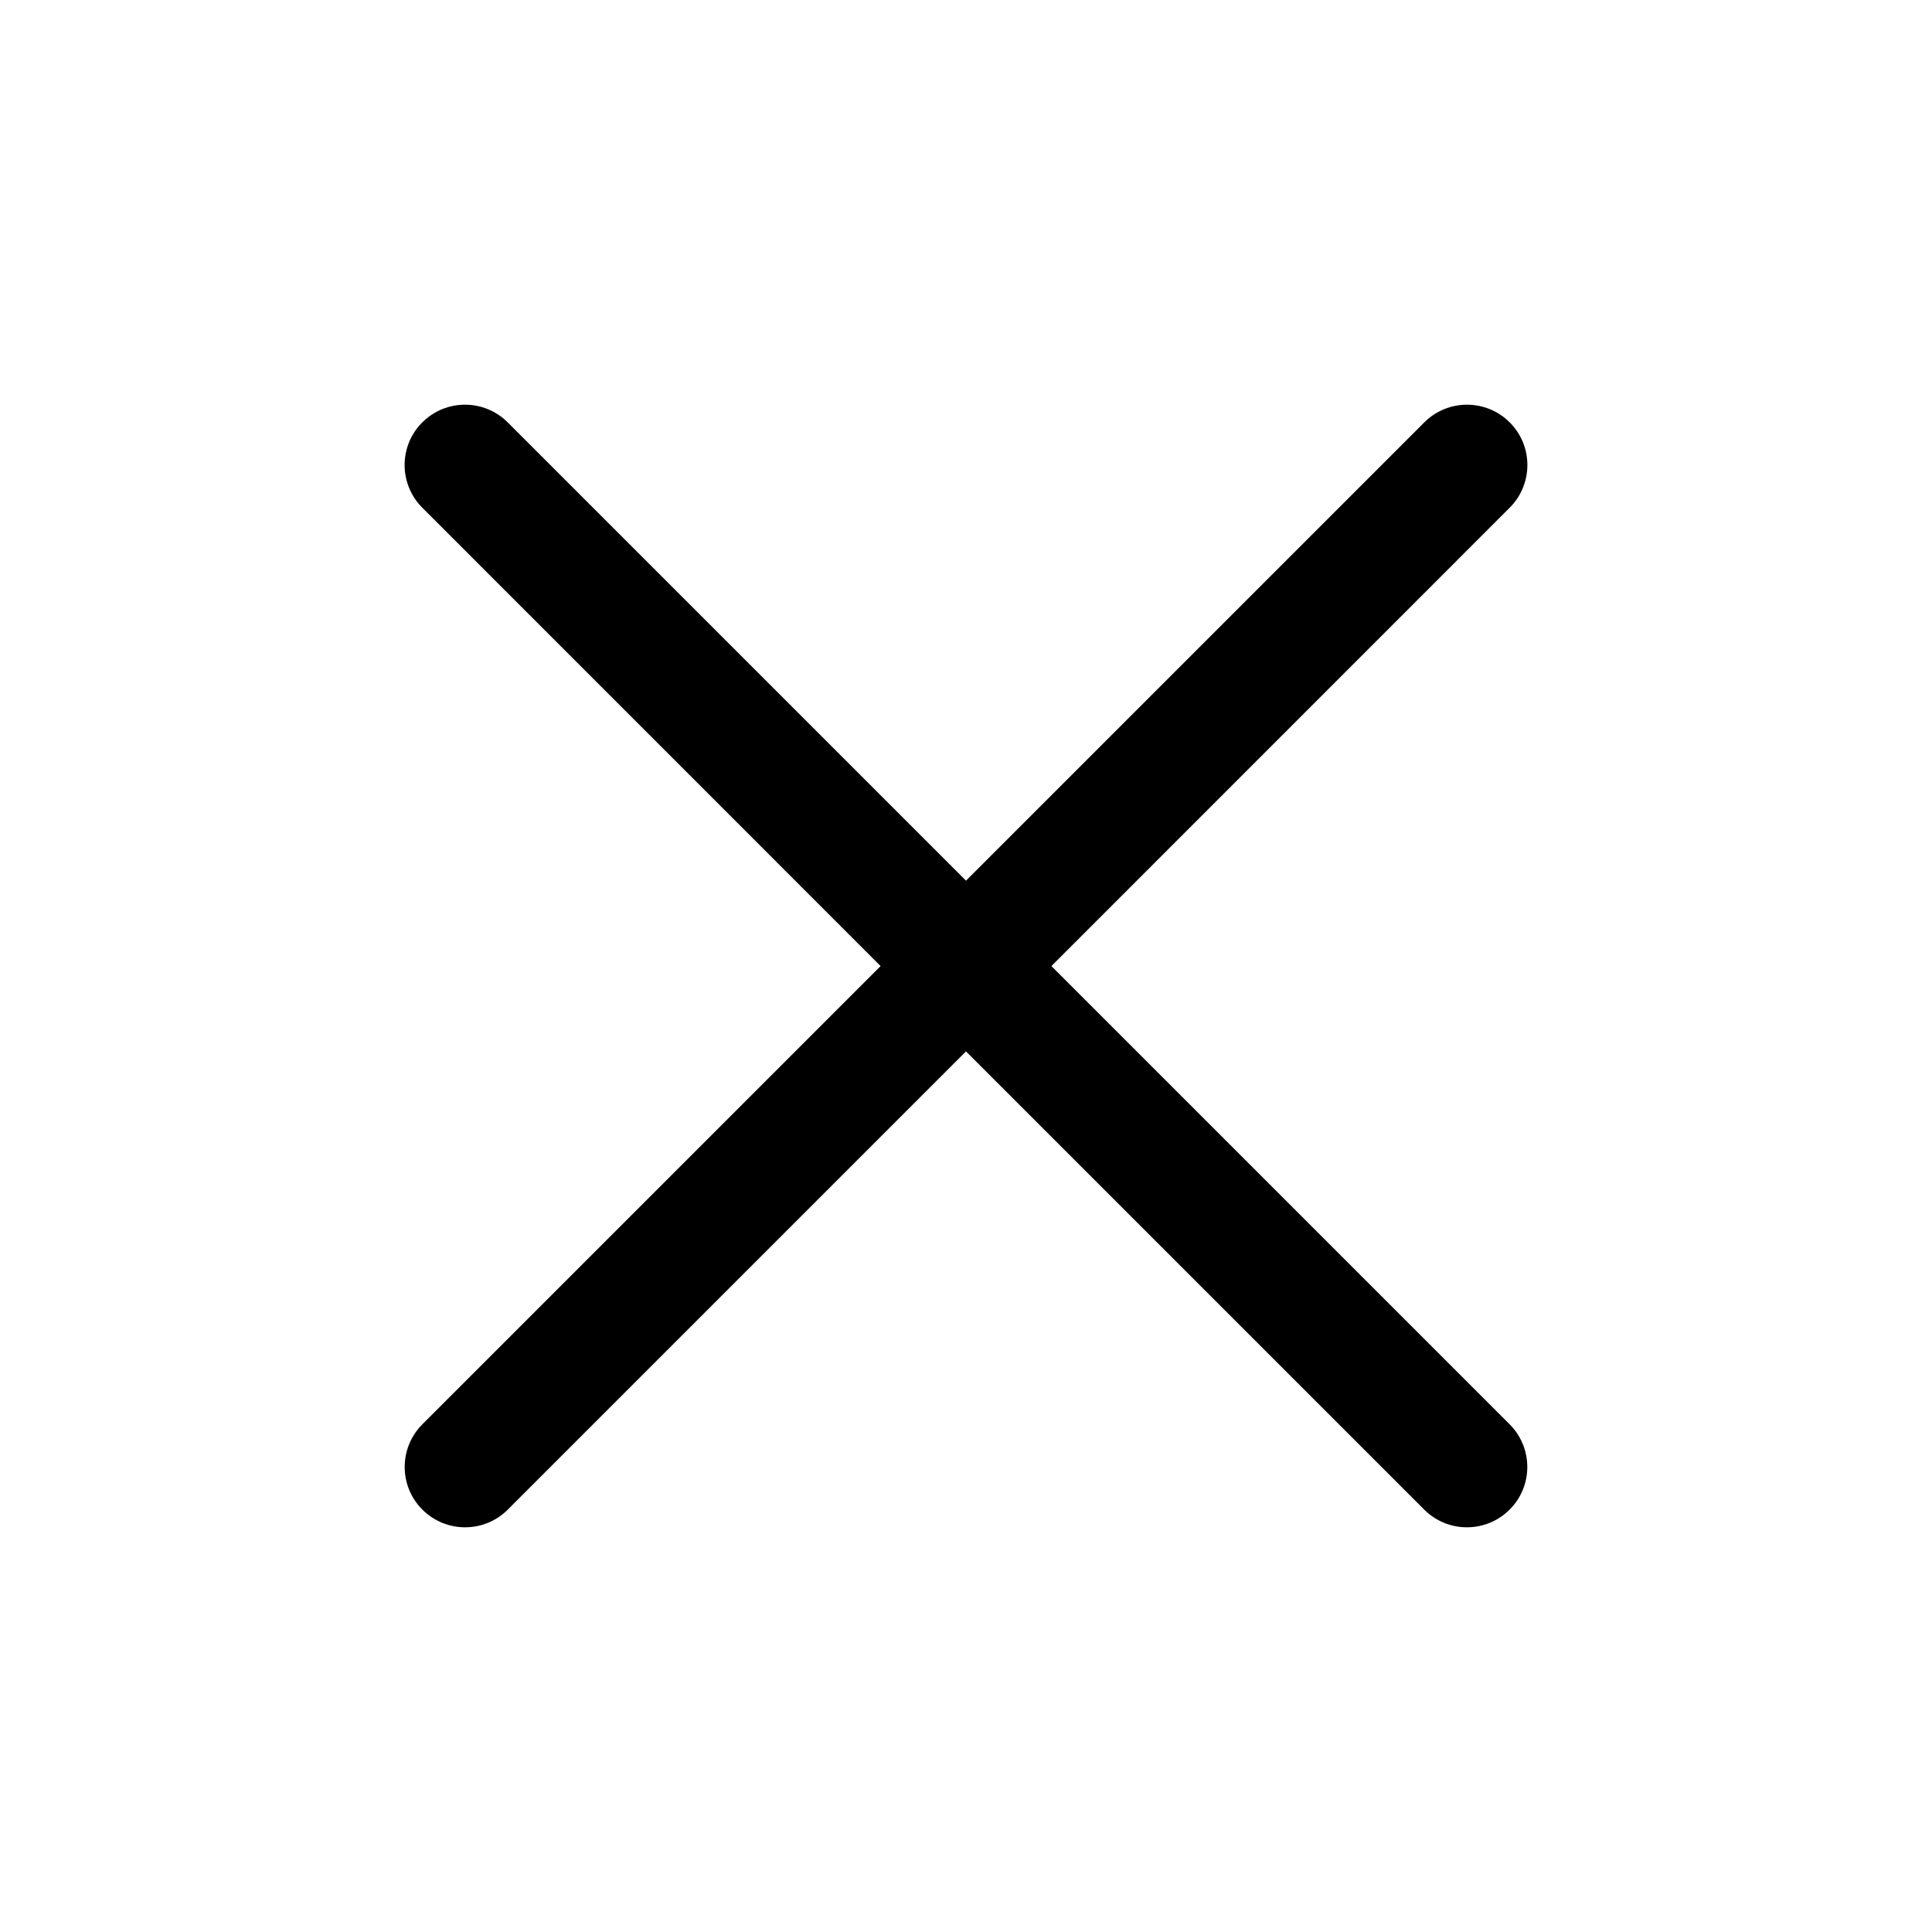 <svg width="24" height="24" viewBox="0 0 24 24" fill="none" xmlns="http://www.w3.org/2000/svg">
<path fill-rule="evenodd" clip-rule="evenodd" d="M6.307 5.247C6.014 4.954 5.539 4.954 5.246 5.247C4.953 5.539 4.953 6.014 5.246 6.307L10.939 12.001L5.247 17.693C4.954 17.986 4.954 18.461 5.247 18.753C5.54 19.046 6.015 19.046 6.308 18.753L12 13.061L17.692 18.753C17.985 19.046 18.46 19.046 18.753 18.753C19.046 18.461 19.046 17.986 18.753 17.693L13.061 12.001L18.754 6.307C19.047 6.014 19.047 5.539 18.754 5.247C18.461 4.954 17.986 4.954 17.693 5.247L12 10.94L6.307 5.247Z" fill="#000548" style="fill:#000548;fill:color(display-p3 0 0.02 0.282);fill-opacity:1;"/>
</svg>
